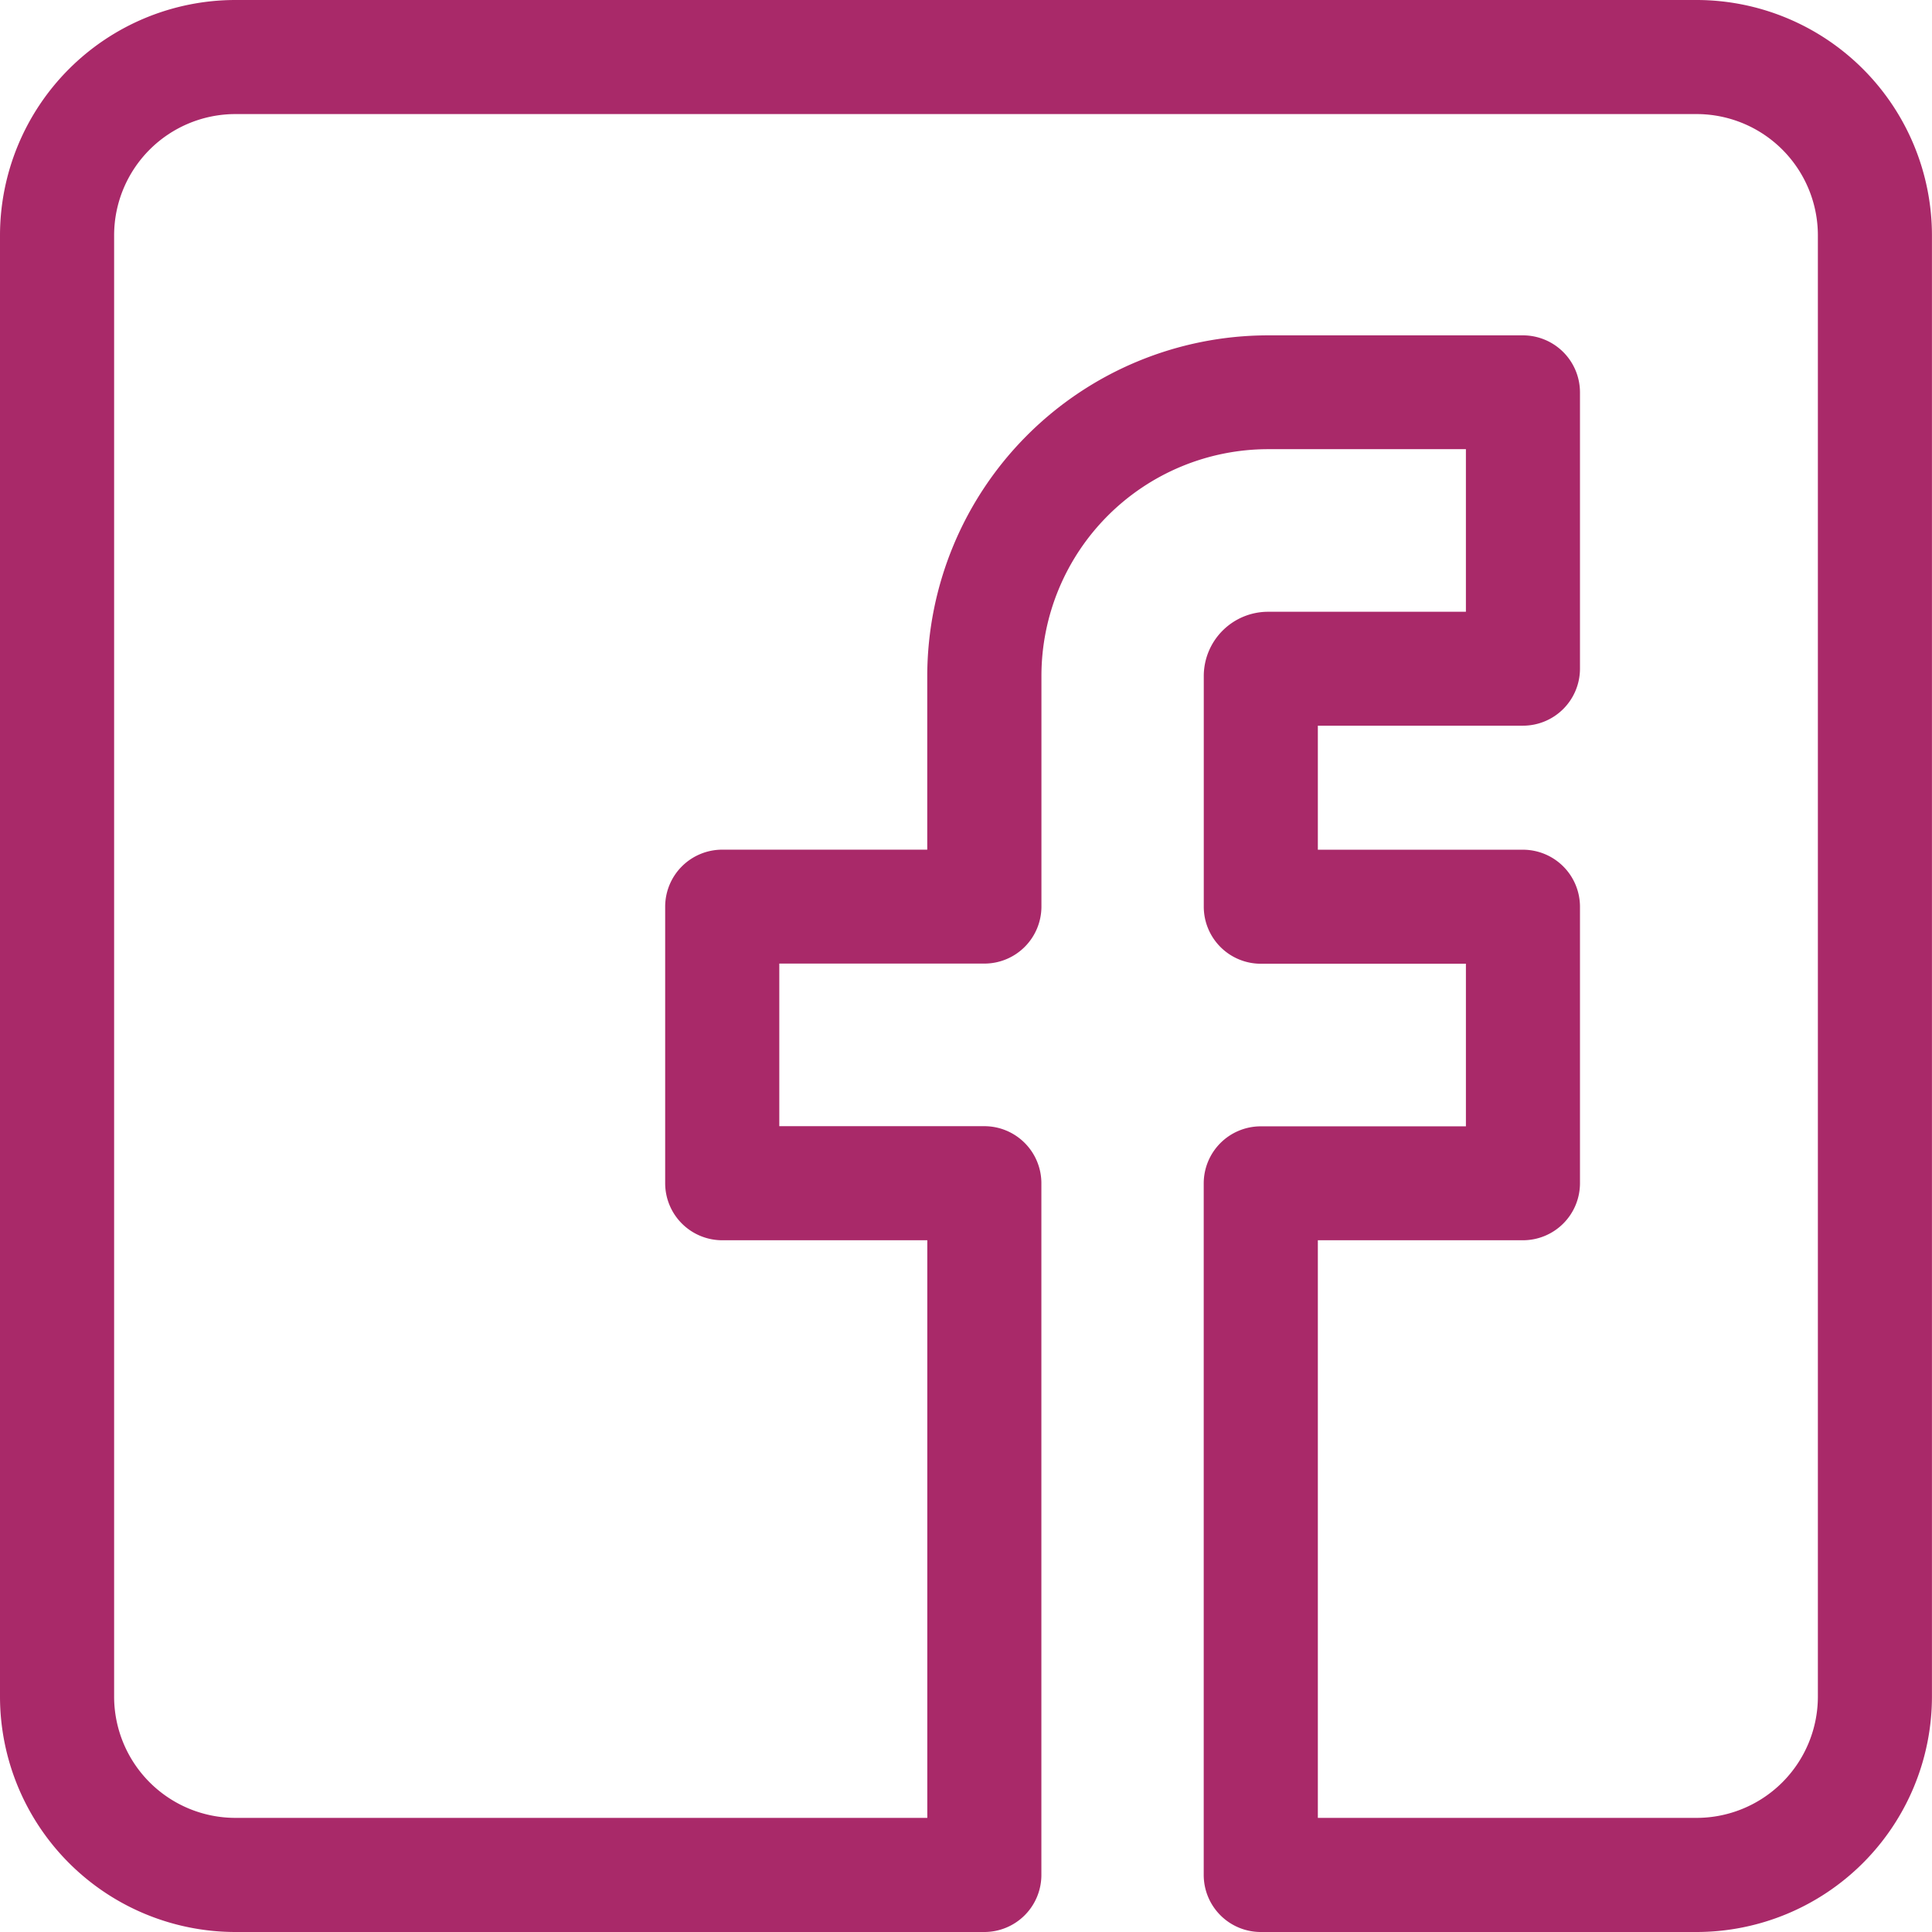 <svg xmlns="http://www.w3.org/2000/svg" width="38.023" height="38.023" viewBox="0 0 38.023 38.023">
  <g id="Bildmaterial_3" data-name="Bildmaterial 3" transform="translate(19.011 19.011)">
    <g id="Gruppe_5" data-name="Gruppe 5" transform="translate(-19.011 -19.011)">
      <g id="Gruppe_4" data-name="Gruppe 4" transform="translate(0 0)">
        <path id="Pfad_5" data-name="Pfad 5" d="M33.392,0H4.631A4.636,4.636,0,0,0,0,4.631V33.392a4.636,4.636,0,0,0,4.631,4.631H19.372A1.123,1.123,0,0,0,20.495,36.9V23.287a1.123,1.123,0,0,0-1.123-1.123H15.337v-3.2h4.036a1.123,1.123,0,0,0,1.123-1.123V13.3a4.465,4.465,0,0,1,4.46-4.46h3.894v3.2H24.955A1.266,1.266,0,0,0,23.691,13.3v4.544a1.123,1.123,0,0,0,1.123,1.123h4.036v3.2H24.813a1.123,1.123,0,0,0-1.123,1.123V36.9a1.123,1.123,0,0,0,1.123,1.123h8.578a4.636,4.636,0,0,0,4.631-4.631V4.631A4.636,4.636,0,0,0,33.392,0Zm2.385,33.392a2.388,2.388,0,0,1-2.385,2.385H25.936V24.409h4.036a1.123,1.123,0,0,0,1.123-1.123V17.846a1.123,1.123,0,0,0-1.123-1.123H25.936V14.282h4.036a1.123,1.123,0,0,0,1.123-1.123V7.719A1.123,1.123,0,0,0,29.972,6.6H24.955A6.713,6.713,0,0,0,18.249,13.3v3.422H14.214a1.123,1.123,0,0,0-1.123,1.123v5.441a1.123,1.123,0,0,0,1.123,1.123h4.036V35.777H4.631a2.388,2.388,0,0,1-2.385-2.385V4.631A2.388,2.388,0,0,1,4.631,2.245H33.392a2.388,2.388,0,0,1,2.385,2.385Z" transform="translate(0 0)" fill="#a92969"/>
      </g>
    </g>
  </g>
</svg>

